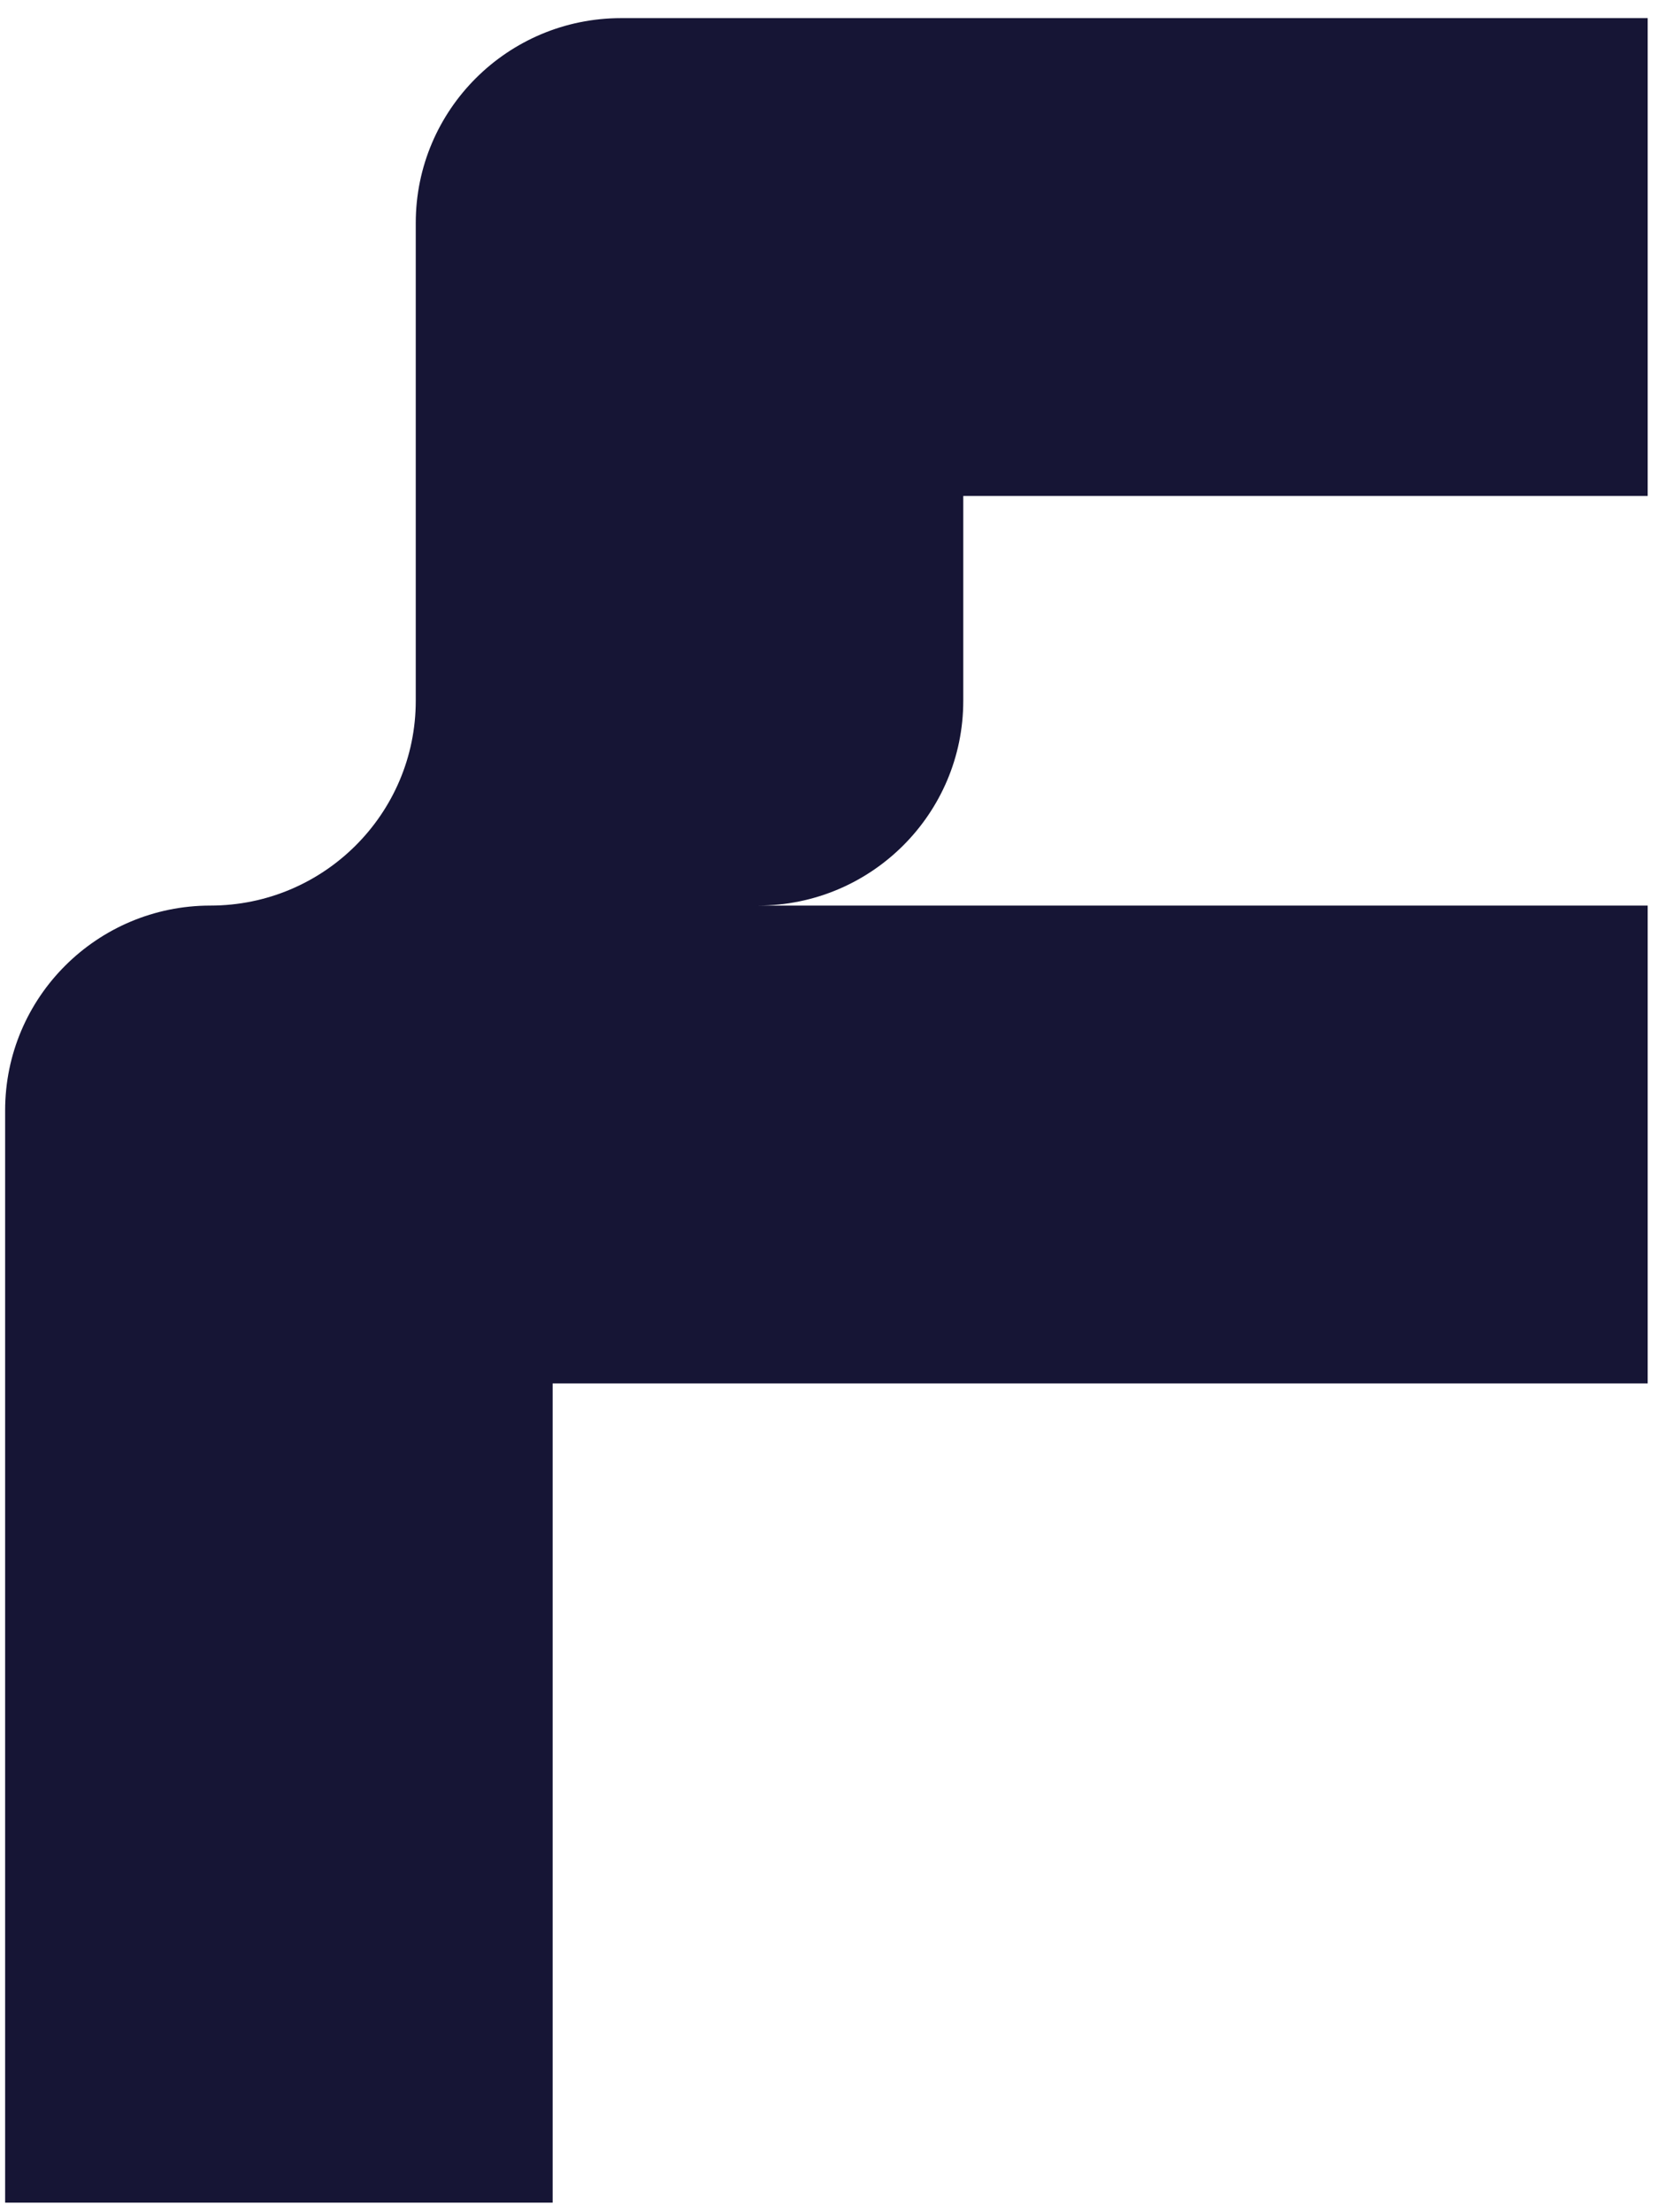 <svg width="61" height="81" viewBox="0 0 61 81" fill="none" xmlns="http://www.w3.org/2000/svg">
<path d="M15.232 8.164V25.664C15.232 29.804 11.862 33.164 7.71 33.164C3.557 33.164 0.188 36.524 0.188 40.664V80.664H20.247V50.664H60.365V33.164H27.769C31.921 33.164 35.291 29.804 35.291 25.664V18.164H60.365V0.664H22.754C18.602 0.664 15.232 4.024 15.232 8.164Z" fill="#161535"/>
</svg>
